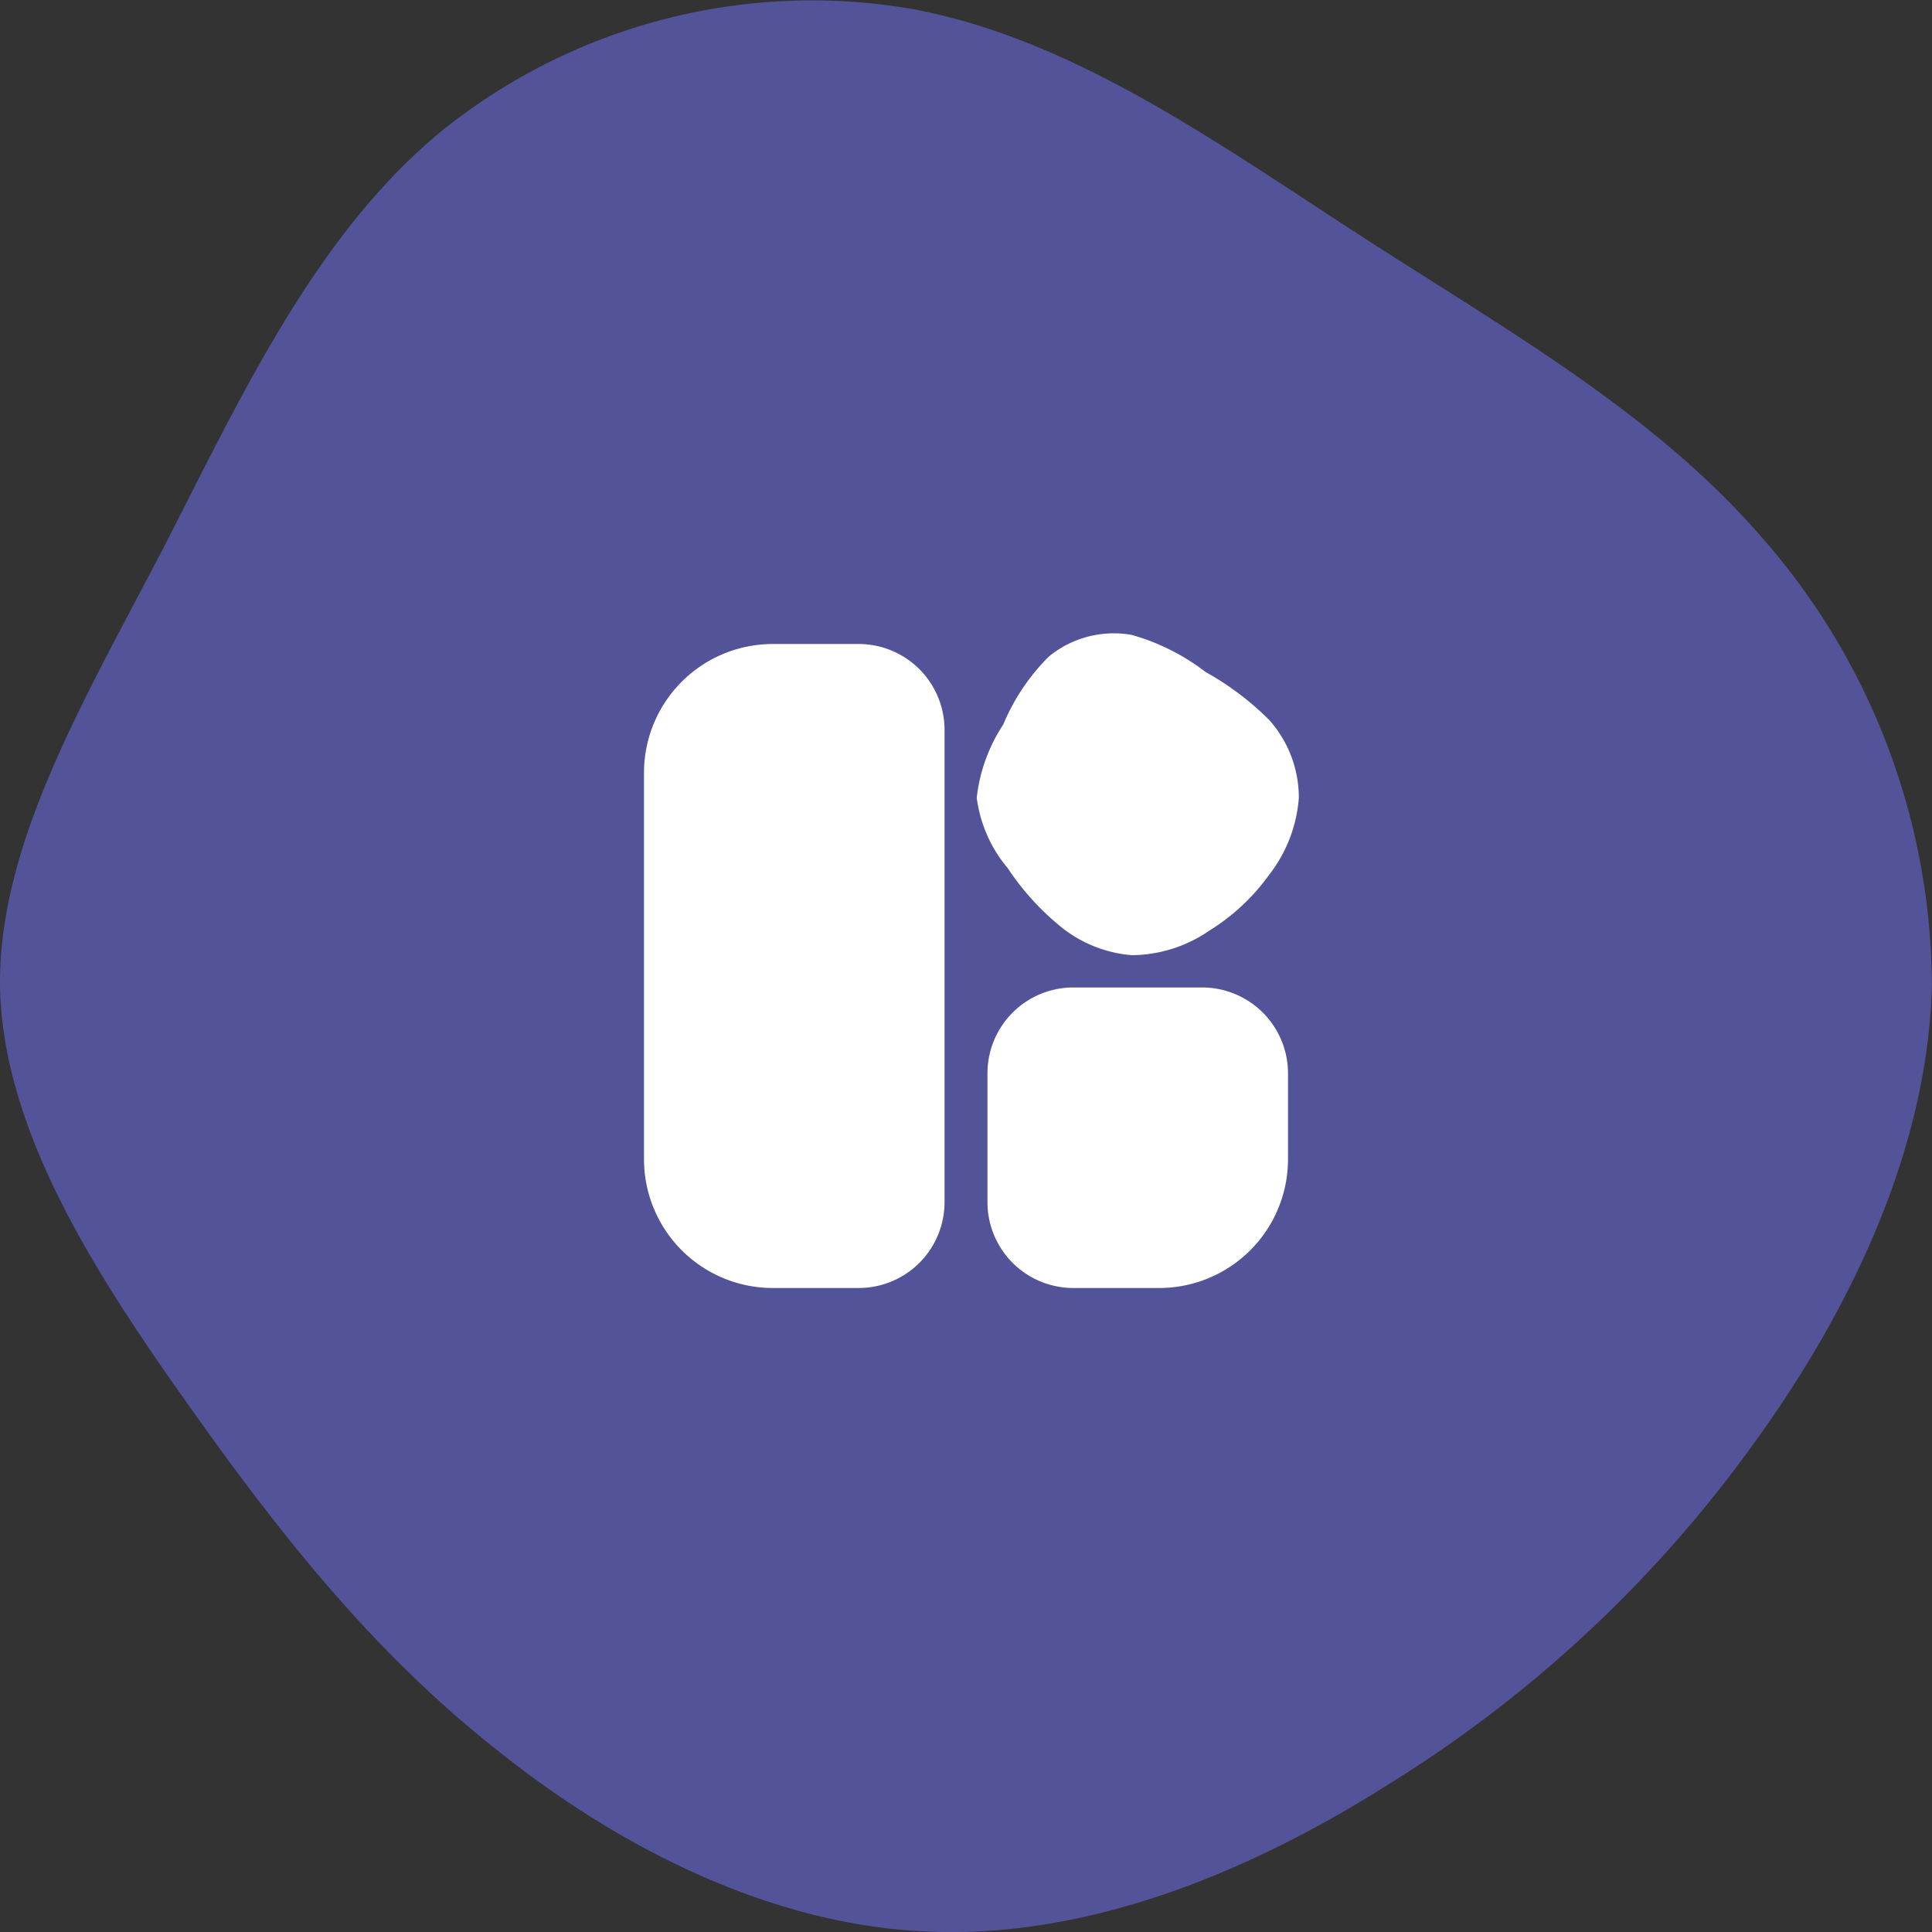 <svg xmlns="http://www.w3.org/2000/svg" width="64" height="64" viewBox="0 0 90 90">
  <rect x="0" y="0" width="90" height="90" fill="#333333" stroke="none"/>
  <path id="Tracciato_14" data-name="Tracciato 14" d="M79.4,19.475c6.776,4.376,13.553,8.2,18.532,13.933a31.749,31.749,0,0,1,7.957,20.975c-.205,7.545-3.748,15.04-8.368,21.378a59.429,59.429,0,0,1-16.89,15.744C74.062,95.68,66.567,98.7,59.226,98.4c-7.29-.252-14.477-3.873-20.227-8.5-5.8-4.577-10.216-10.211-14.477-16.247-4.312-6.086-8.47-12.625-8.624-19.215-.1-6.64,3.85-13.279,7.546-20.372,3.645-7.092,7.084-14.637,12.988-19.517A27.509,27.509,0,0,1,58.251,8.811C65.848,10.169,72.625,15.1,79.4,19.475Z" transform="translate(-15.896 -8.417)" fill="#525398"/>
  <g id="Raggruppa_107" data-name="Raggruppa 107" transform="translate(-965 -446)">
    <path id="Rettangolo_231" data-name="Rettangolo 231" d="M6,0h4a4,4,0,0,1,4,4V26a4,4,0,0,1-4,4H6a6,6,0,0,1-6-6V6A6,6,0,0,1,6,0Z" transform="translate(995 476)" fill="#fff"/>
    <path id="Rettangolo_232" data-name="Rettangolo 232" d="M4,0h6a4,4,0,0,1,4,4V8a6,6,0,0,1-6,6H4a4,4,0,0,1-4-4V4A4,4,0,0,1,4,0Z" transform="translate(1011 492)" fill="#fff"/>
    <path id="Tracciato_12" data-name="Tracciato 12" d="M25.775,10.137A12.932,12.932,0,0,1,28.658,12.3,4.939,4.939,0,0,1,29.9,15.567a6.136,6.136,0,0,1-1.3,3.325,9.245,9.245,0,0,1-2.627,2.449,5.96,5.96,0,0,1-3.33,1.072,5.524,5.524,0,0,1-3.146-1.322,11.643,11.643,0,0,1-2.252-2.527A5.857,5.857,0,0,1,15.9,15.575a7.261,7.261,0,0,1,1.174-3.169,9.26,9.26,0,0,1,2.02-3.036,4.279,4.279,0,0,1,3.394-.892A9.578,9.578,0,0,1,25.775,10.137Z" transform="translate(995.104 467.583)" fill="#fff" stroke="#fff" stroke-width="1"/>
  </g>
</svg>
